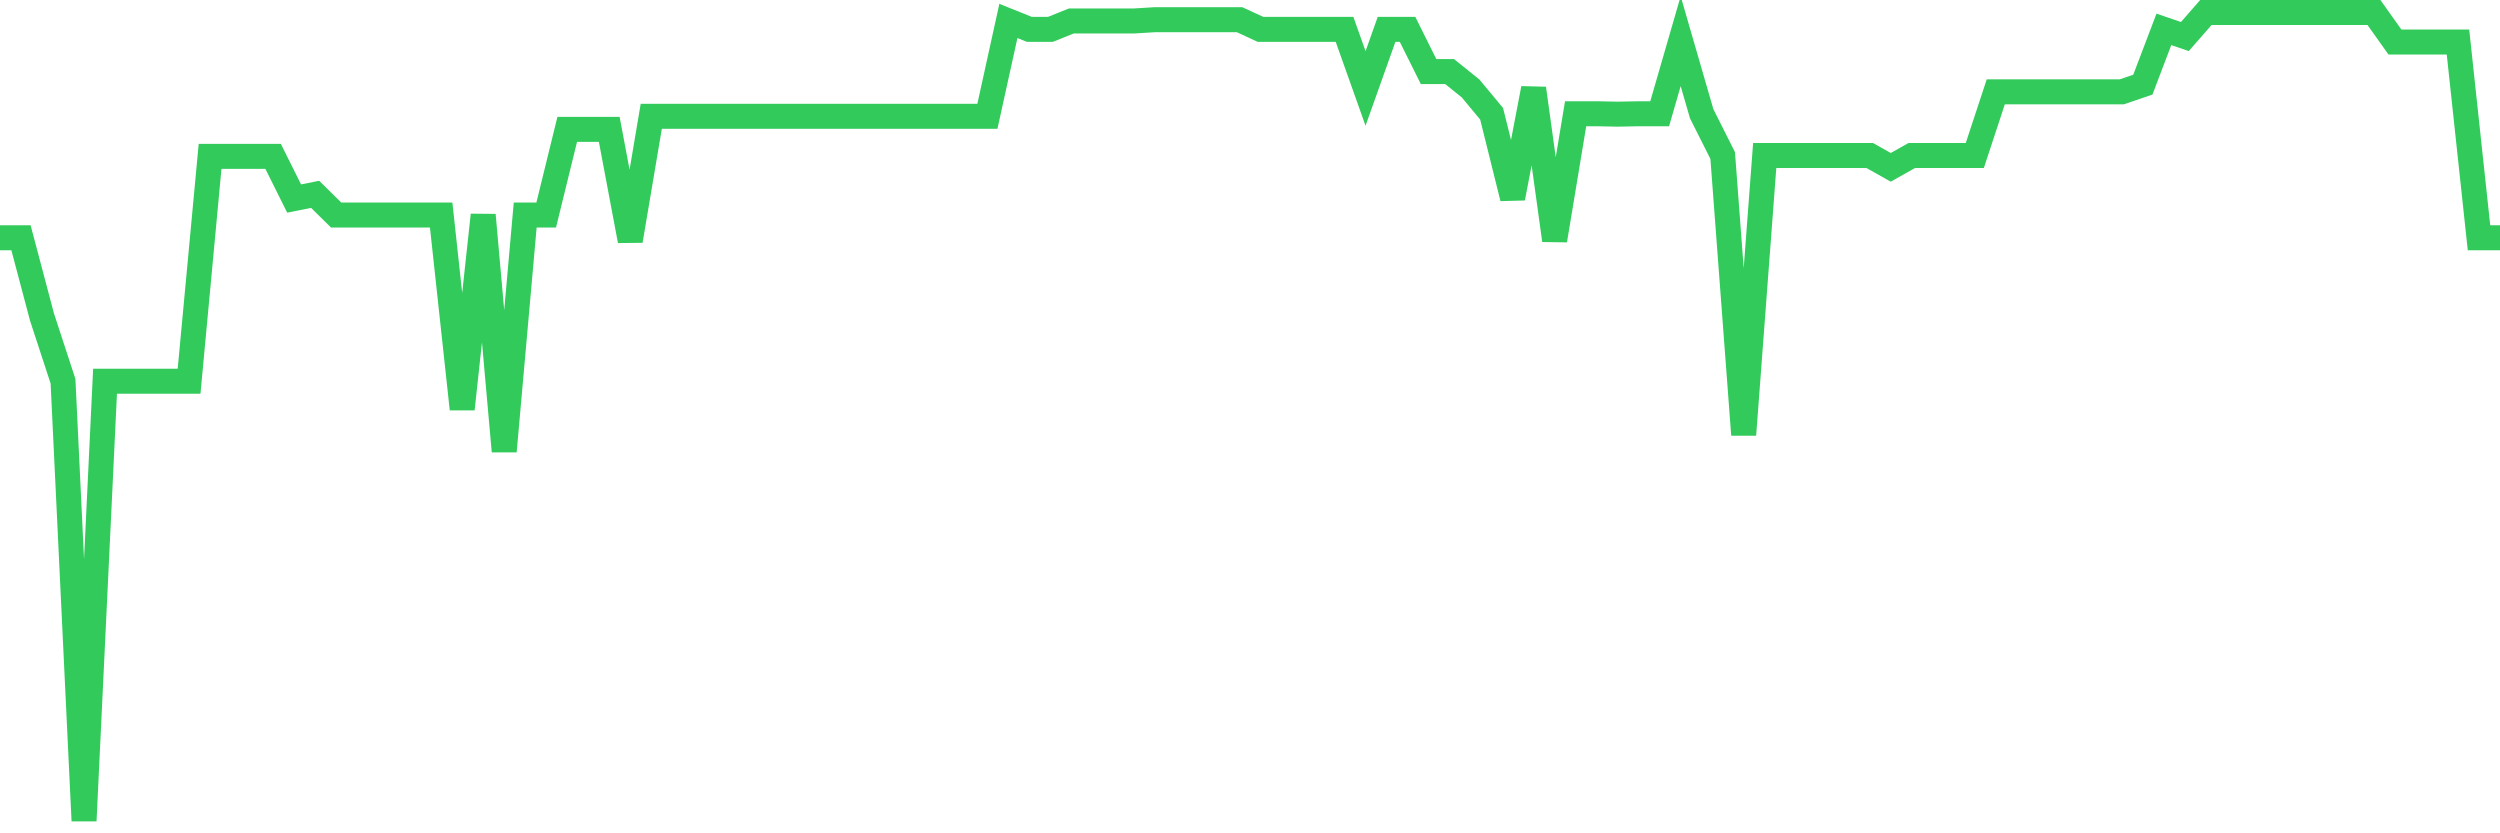 <svg
  xmlns="http://www.w3.org/2000/svg"
  xmlns:xlink="http://www.w3.org/1999/xlink"
  width="120"
  height="40"
  viewBox="0 0 120 40"
  preserveAspectRatio="none"
>
  <polyline
    points="0,11.414 1.008,11.414 2.017,15.221 3.025,18.299 4.034,39.4 5.042,18.299 6.05,18.299 7.059,18.299 8.067,18.299 9.076,18.299 10.084,7.505 11.092,7.505 12.101,7.505 13.109,7.505 14.118,9.53 15.126,9.328 16.134,10.32 17.143,10.32 18.151,10.32 19.16,10.32 20.168,10.32 21.176,10.32 22.185,19.635 23.193,10.32 24.202,21.661 25.21,10.32 26.218,10.32 27.227,6.209 28.235,6.209 29.244,6.209 30.252,11.556 31.261,5.582 32.269,5.582 33.277,5.582 34.286,5.582 35.294,5.582 36.303,5.582 37.311,5.582 38.319,5.582 39.328,5.582 40.336,5.582 41.345,5.582 42.353,5.582 43.361,5.582 44.37,5.582 45.378,5.582 46.387,5.582 47.395,5.582 48.403,1.005 49.412,1.41 50.42,1.41 51.429,1.005 52.437,1.005 53.445,1.005 54.454,1.005 55.462,0.944 56.471,0.944 57.479,0.944 58.487,0.944 59.496,0.944 60.504,1.41 61.513,1.41 62.521,1.41 63.529,1.41 64.538,1.41 65.546,4.245 66.555,1.41 67.563,1.41 68.571,3.435 69.58,3.435 70.588,4.245 71.597,5.46 72.605,9.51 73.613,4.245 74.622,11.535 75.63,5.46 76.639,5.46 77.647,5.48 78.655,5.46 79.664,5.46 80.672,1.977 81.681,5.46 82.689,7.465 83.697,20.871 84.706,7.465 85.714,7.465 86.723,7.465 87.731,7.465 88.739,7.465 89.748,7.465 90.756,8.032 91.765,7.465 92.773,7.465 93.782,7.465 94.79,7.465 95.798,4.407 96.807,4.407 97.815,4.407 98.824,4.407 99.832,4.407 100.84,4.407 101.849,4.407 102.857,4.063 103.866,1.41 104.874,1.754 105.882,0.6 106.891,0.6 107.899,0.6 108.908,0.6 109.916,0.6 110.924,0.6 111.933,0.6 112.941,0.6 113.95,0.6 114.958,2.018 115.966,2.018 116.975,2.018 117.983,2.018 118.992,11.414 120,11.414"
    fill="none"
    stroke="#32ca5b"
    stroke-width="1.2"
  >
  </polyline>
</svg>